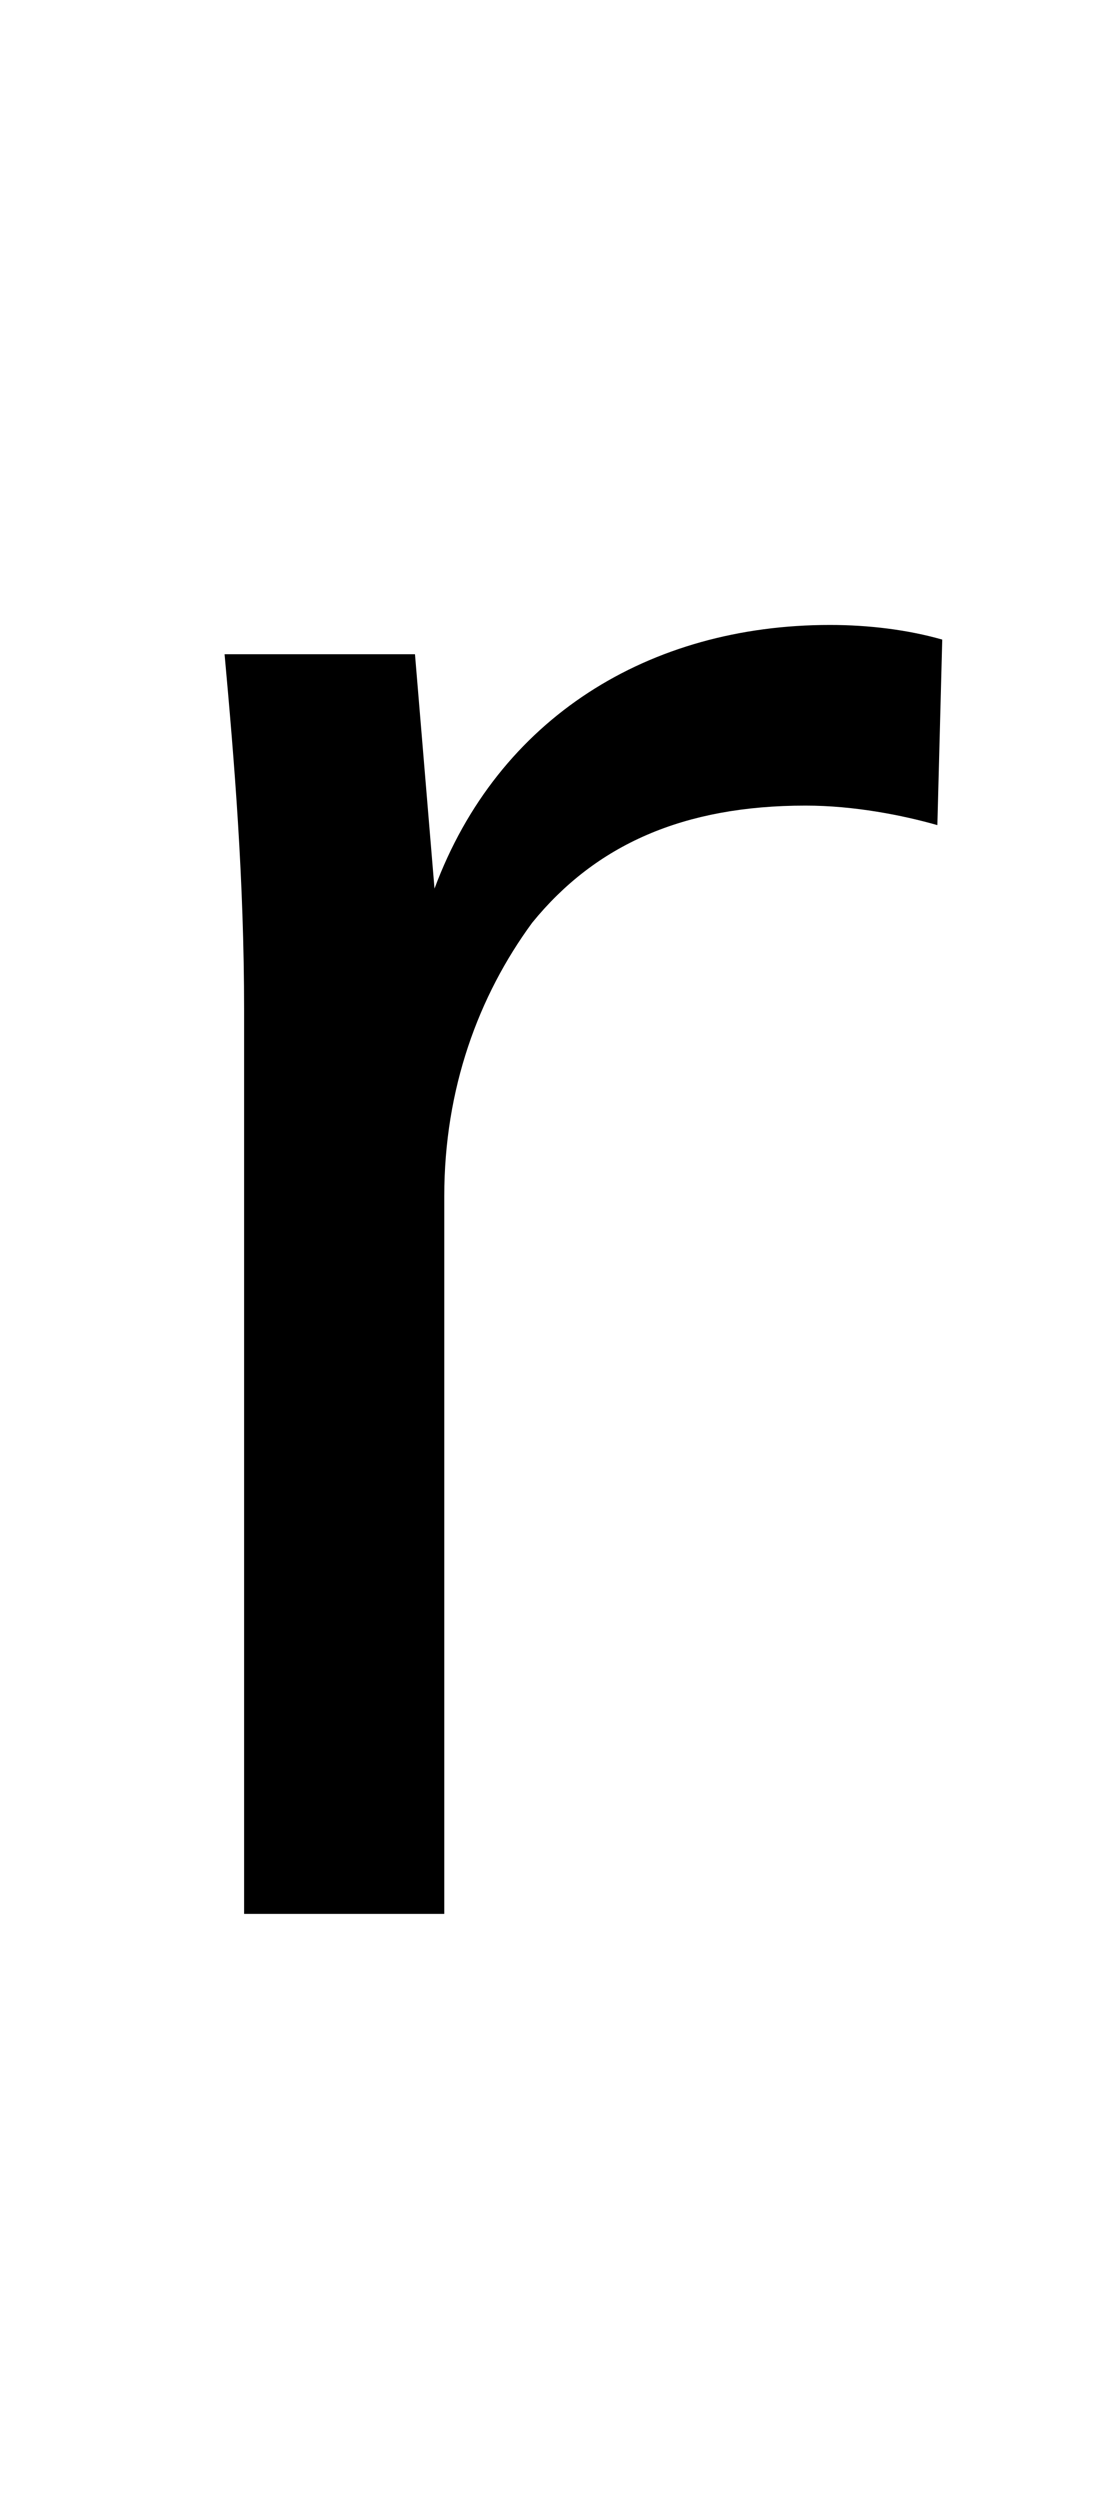 <?xml version="1.0" standalone="no"?>
<!DOCTYPE svg PUBLIC "-//W3C//DTD SVG 1.1//EN" "http://www.w3.org/Graphics/SVG/1.1/DTD/svg11.dtd" >
<svg xmlns="http://www.w3.org/2000/svg" xmlns:xlink="http://www.w3.org/1999/xlink" version="1.1" viewBox="-10 0 229 512">
   <path fill="currentColor"
d="M183 131l-1 38c-7 -2 -17 -4 -27 -4c-25 0 -43 8 -56 24c-11 15 -18 34 -18 56v147h-41v-185c0 -27 -2 -51 -4 -73h39l4 48c13 -35 44 -54 81 -54c8 0 16 1 23 3z" />
</svg>
